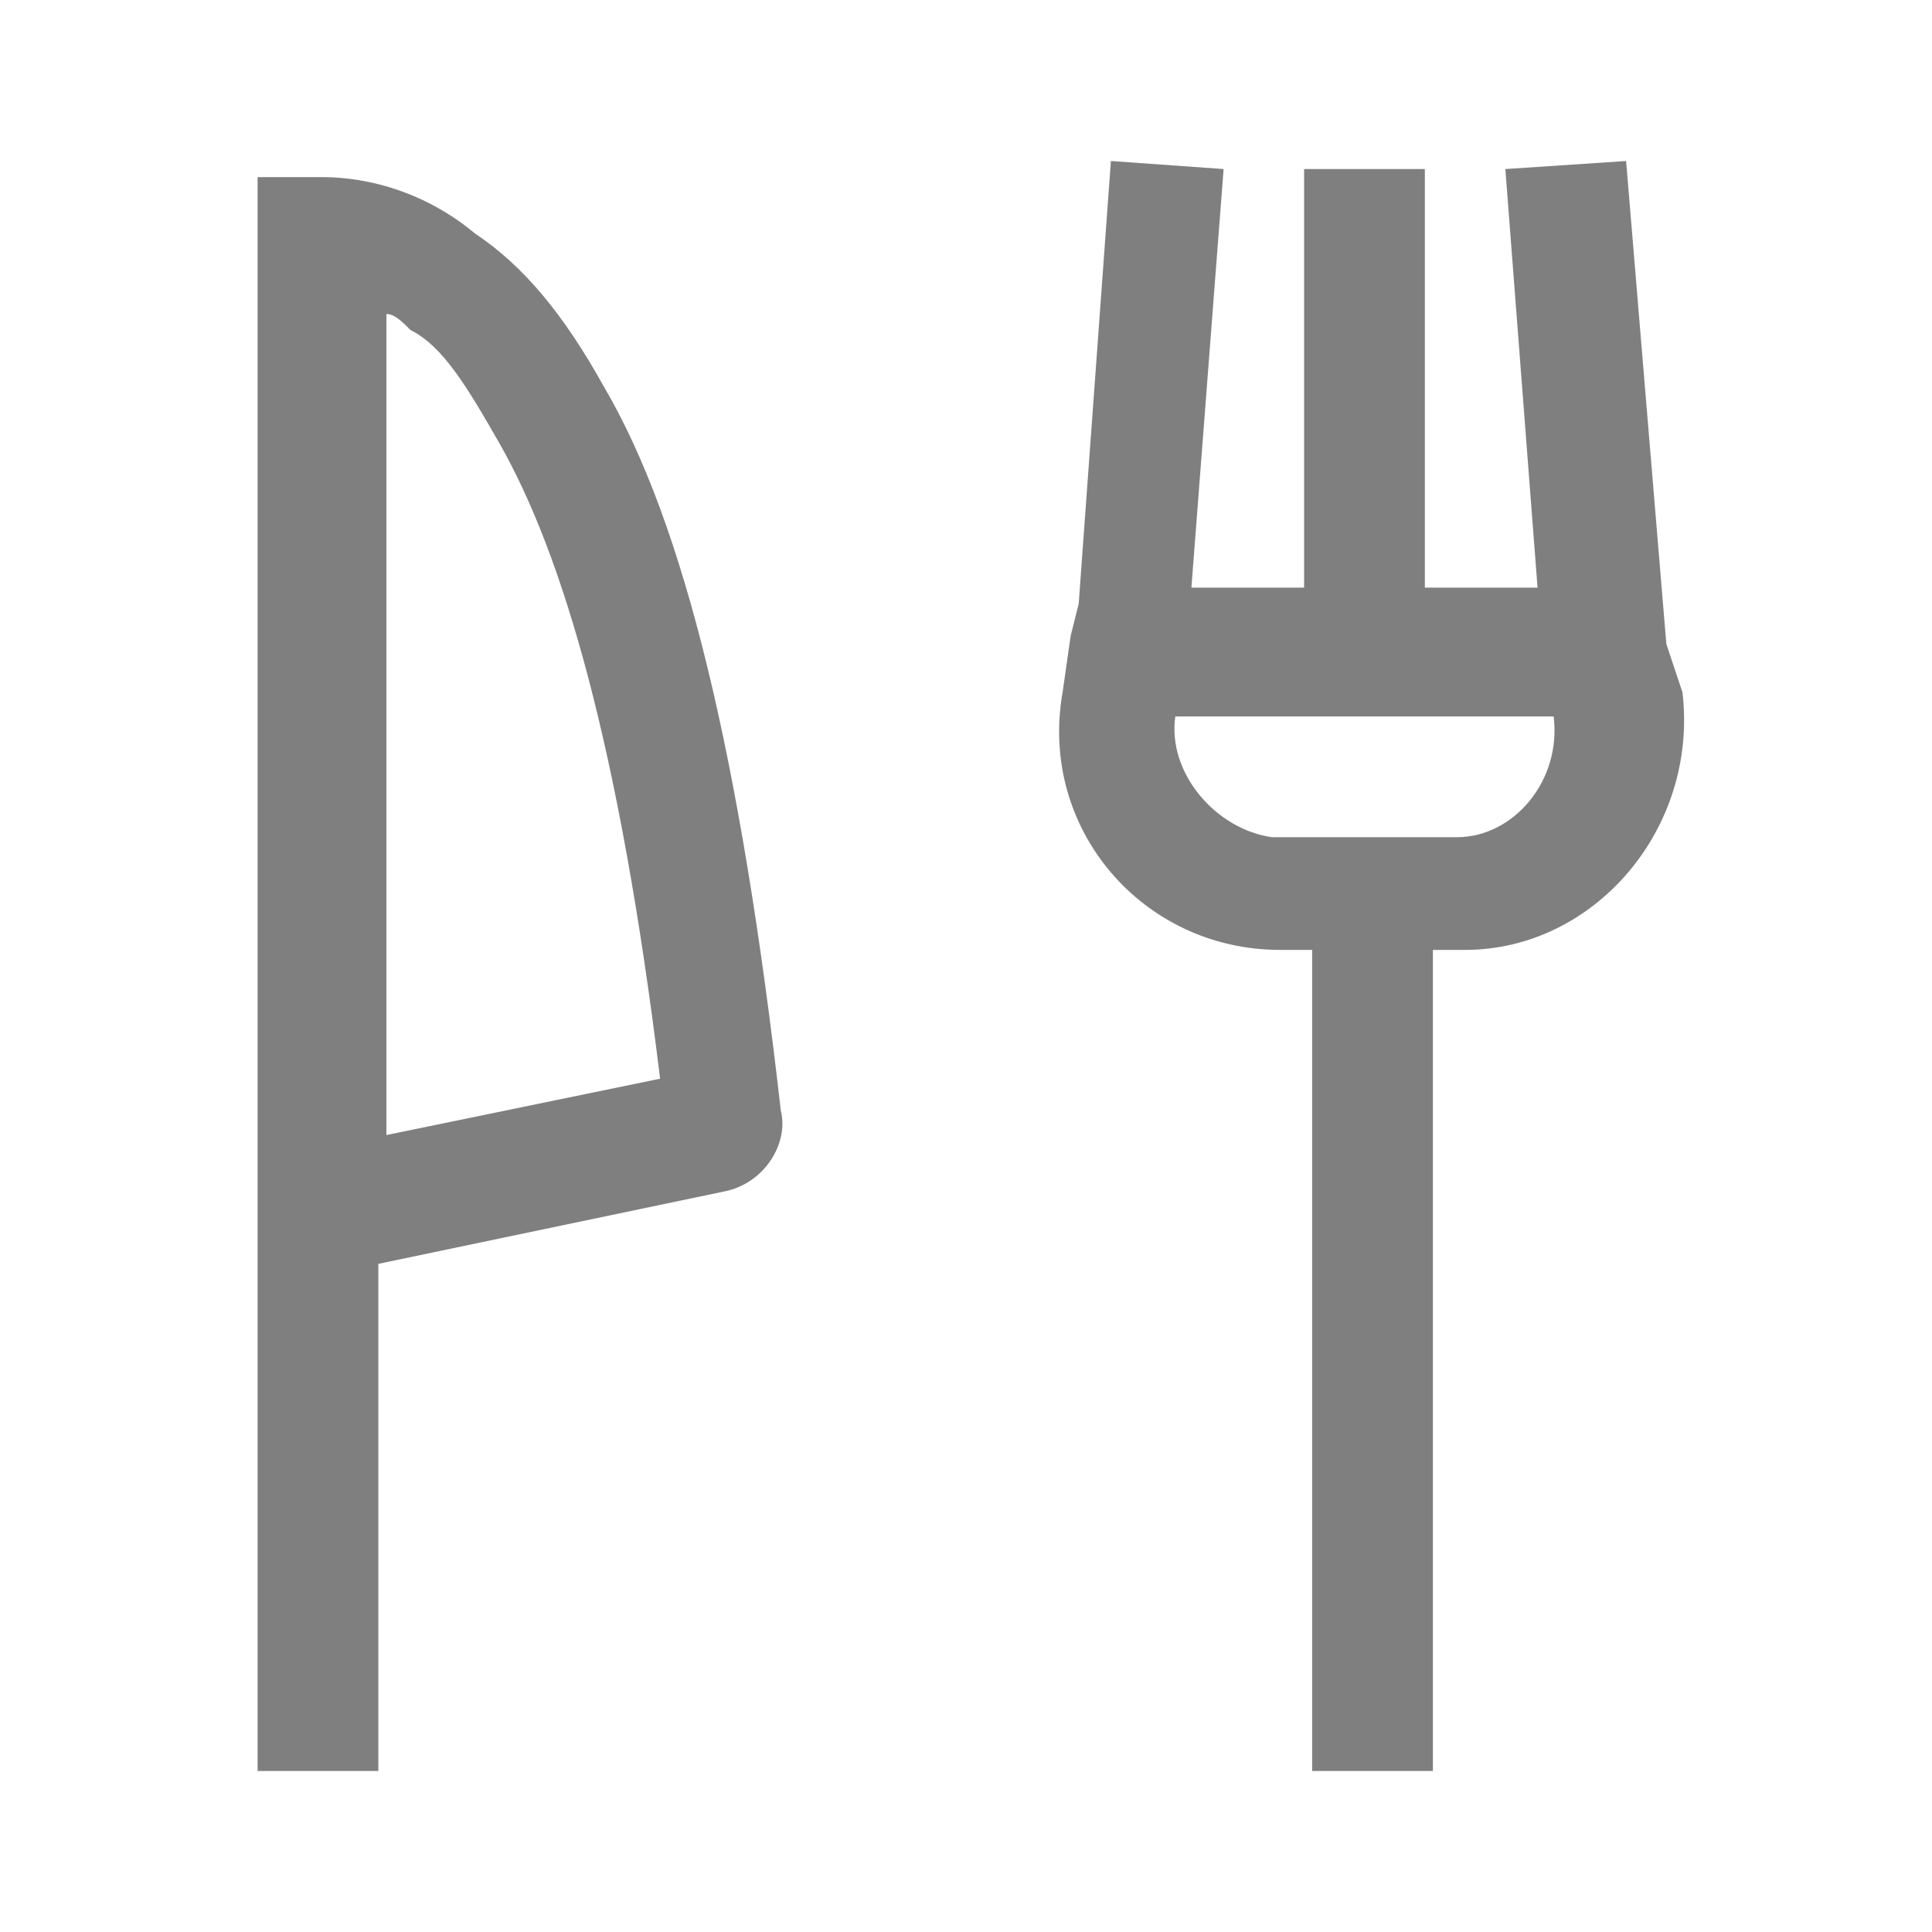 <?xml version="1.0" encoding="UTF-8"?> <!-- Generator: Adobe Illustrator 25.2.1, SVG Export Plug-In . SVG Version: 6.00 Build 0) --> <svg xmlns="http://www.w3.org/2000/svg" xmlns:xlink="http://www.w3.org/1999/xlink" id="Слой_1" x="0px" y="0px" viewBox="0 0 24 24" style="enable-background:new 0 0 24 24;" xml:space="preserve"> <style type="text/css"> .st0{fill-rule:evenodd;clip-rule:evenodd;fill-opacity:0.5;} </style> <path class="st0" d="M20.9,8.6L20.7,8l-0.5-6l-1.5,0.1l0.4,5.2h-1.4V2.1h-1.5v5.2h-1.4l0.4-5.2L13.8,2l-0.4,5.5l-0.1,0.4l-0.1,0.7 c-0.3,1.7,1,3.2,2.7,3.2h0.4v10.2h1.5V11.8h0.4C19.8,11.8,21.1,10.3,20.9,8.6z M14.6,8.9L14.6,8.9l4.7,0l0,0 c0.1,0.8-0.5,1.5-1.2,1.5h-2.3C15.1,10.3,14.5,9.6,14.6,8.9z M4,2.2H3.2V3v19h1.5v-6.3L9,14.8c0.5-0.1,0.8-0.6,0.7-1 c-0.5-4.4-1.2-7.3-2.2-9c-0.5-0.9-1-1.5-1.6-1.9C5.3,2.4,4.6,2.2,4,2.2z M8.2,13.4l-3.4,0.7V3.9C4.9,3.9,5,4,5.1,4.1 c0.4,0.2,0.7,0.7,1.1,1.4C7,6.9,7.7,9.3,8.2,13.4z"></path> </svg> 